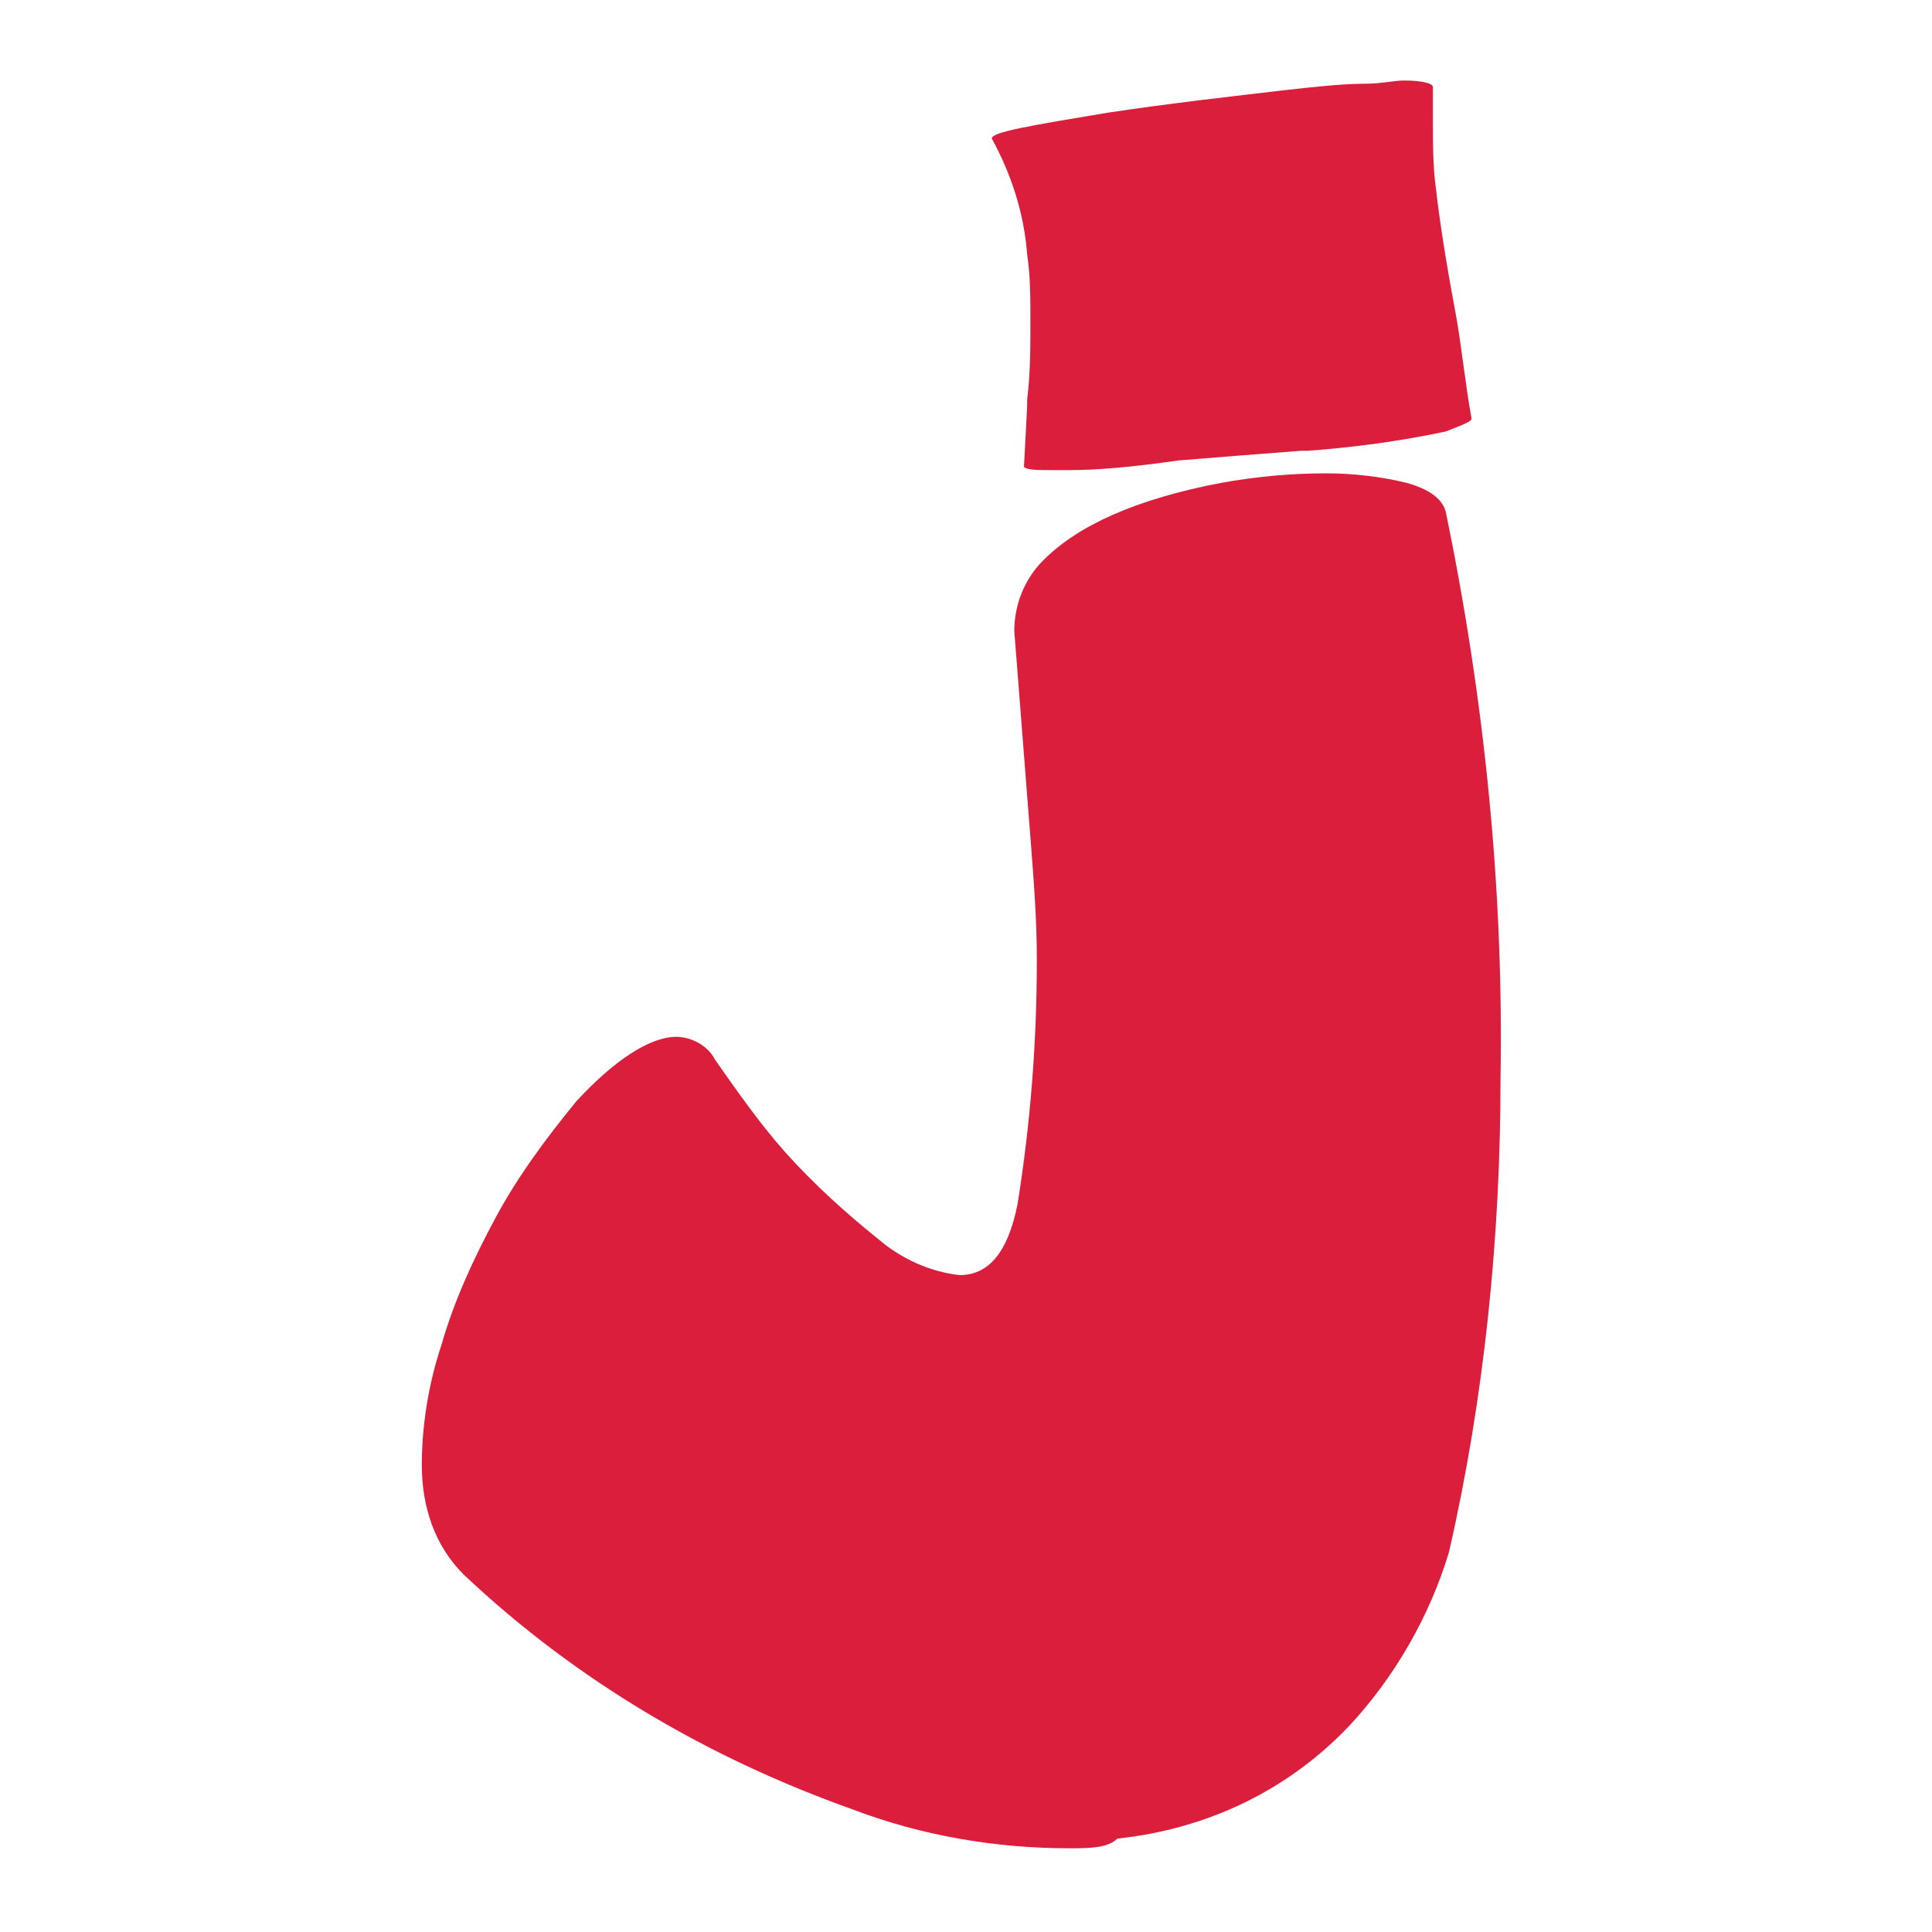 <?xml version="1.0" encoding="utf-8"?>
<!-- Generator: Adobe Illustrator 23.0.2, SVG Export Plug-In . SVG Version: 6.00 Build 0)  -->
<svg version="1.1" id="Layer_1" xmlns="http://www.w3.org/2000/svg" xmlns:xlink="http://www.w3.org/1999/xlink" x="0px" y="0px"
	 viewBox="0 0 60 60" style="enable-background:new 0 0 60 60;" xml:space="preserve">
<style type="text/css">
	.st0{fill:#DB1E3B;}
</style>
<g id="Group_55" transform="translate(-130.253 -119.992)">
	<g id="Group_8" transform="translate(130.253 119.992)">
		<g id="Group_7" transform="translate(0 0)">
			<path id="Path_1" class="st0" d="M33.2,57.4c-2.3,0-4.6-0.4-6.7-1.2c-4.5-1.6-8.6-4-12.1-7.3c-0.9-0.9-1.3-2.1-1.3-3.4
				c0-1.2,0.2-2.5,0.6-3.7c0.4-1.4,1-2.7,1.7-4c0.7-1.3,1.6-2.5,2.5-3.6c1.2-1.3,2.3-2,3.1-2c0.5,0,1,0.3,1.2,0.7
				c0.7,1,1.4,2,2.2,2.9c0.9,1,1.9,1.9,2.9,2.7c0.7,0.6,1.6,1,2.5,1.1c0.9,0,1.5-0.7,1.8-2.2c0.4-2.5,0.6-5,0.6-7.6
				c0-1.3-0.1-2.5-0.2-3.8l-0.5-6.4c0-0.8,0.3-1.6,0.9-2.2c1.1-1.1,2.9-1.9,5.5-2.4c1.1-0.2,2.2-0.3,3.3-0.3c0.8,0,1.7,0.1,2.5,0.3
				c0.7,0.2,1.1,0.5,1.2,0.9c1.2,5.8,1.8,11.7,1.7,17.6c0,4.9-0.5,9.9-1.6,14.7c-0.6,2-1.7,3.9-3.1,5.4c-1.9,2-4.4,3.2-7.2,3.5
				C34.4,57.4,33.8,57.4,33.2,57.4z M33.2,14.6h-0.4c-0.6,0-0.9,0-1-0.1l0.1-1.9c0,0,0-0.1,0-0.1v-0.1c0.1-0.8,0.1-1.6,0.1-2.4
				s0-1.4-0.1-2.1c-0.1-1.3-0.5-2.5-1.1-3.6c0-0.2,1.2-0.4,3.6-0.8c2-0.3,3.8-0.5,5.5-0.7c0.9-0.1,1.8-0.2,2.5-0.2
				c0.5,0,0.9-0.1,1.2-0.1c0.6,0,0.9,0.1,0.9,0.2c0,0.3,0,0.7,0,1c0,0.8,0,1.5,0.1,2.2c0.1,0.9,0.3,2.2,0.6,3.8
				c0.2,1.1,0.3,2.2,0.5,3.3v0c0,0.1-0.3,0.2-0.8,0.4c-1.4,0.3-2.9,0.5-4.3,0.6c-0.1,0-0.1,0-0.2,0c-1.3,0.1-2.6,0.2-3.8,0.3
				C35.2,14.5,34.1,14.6,33.2,14.6L33.2,14.6z"/>
		</g>
	</g>
</g>
</svg>
